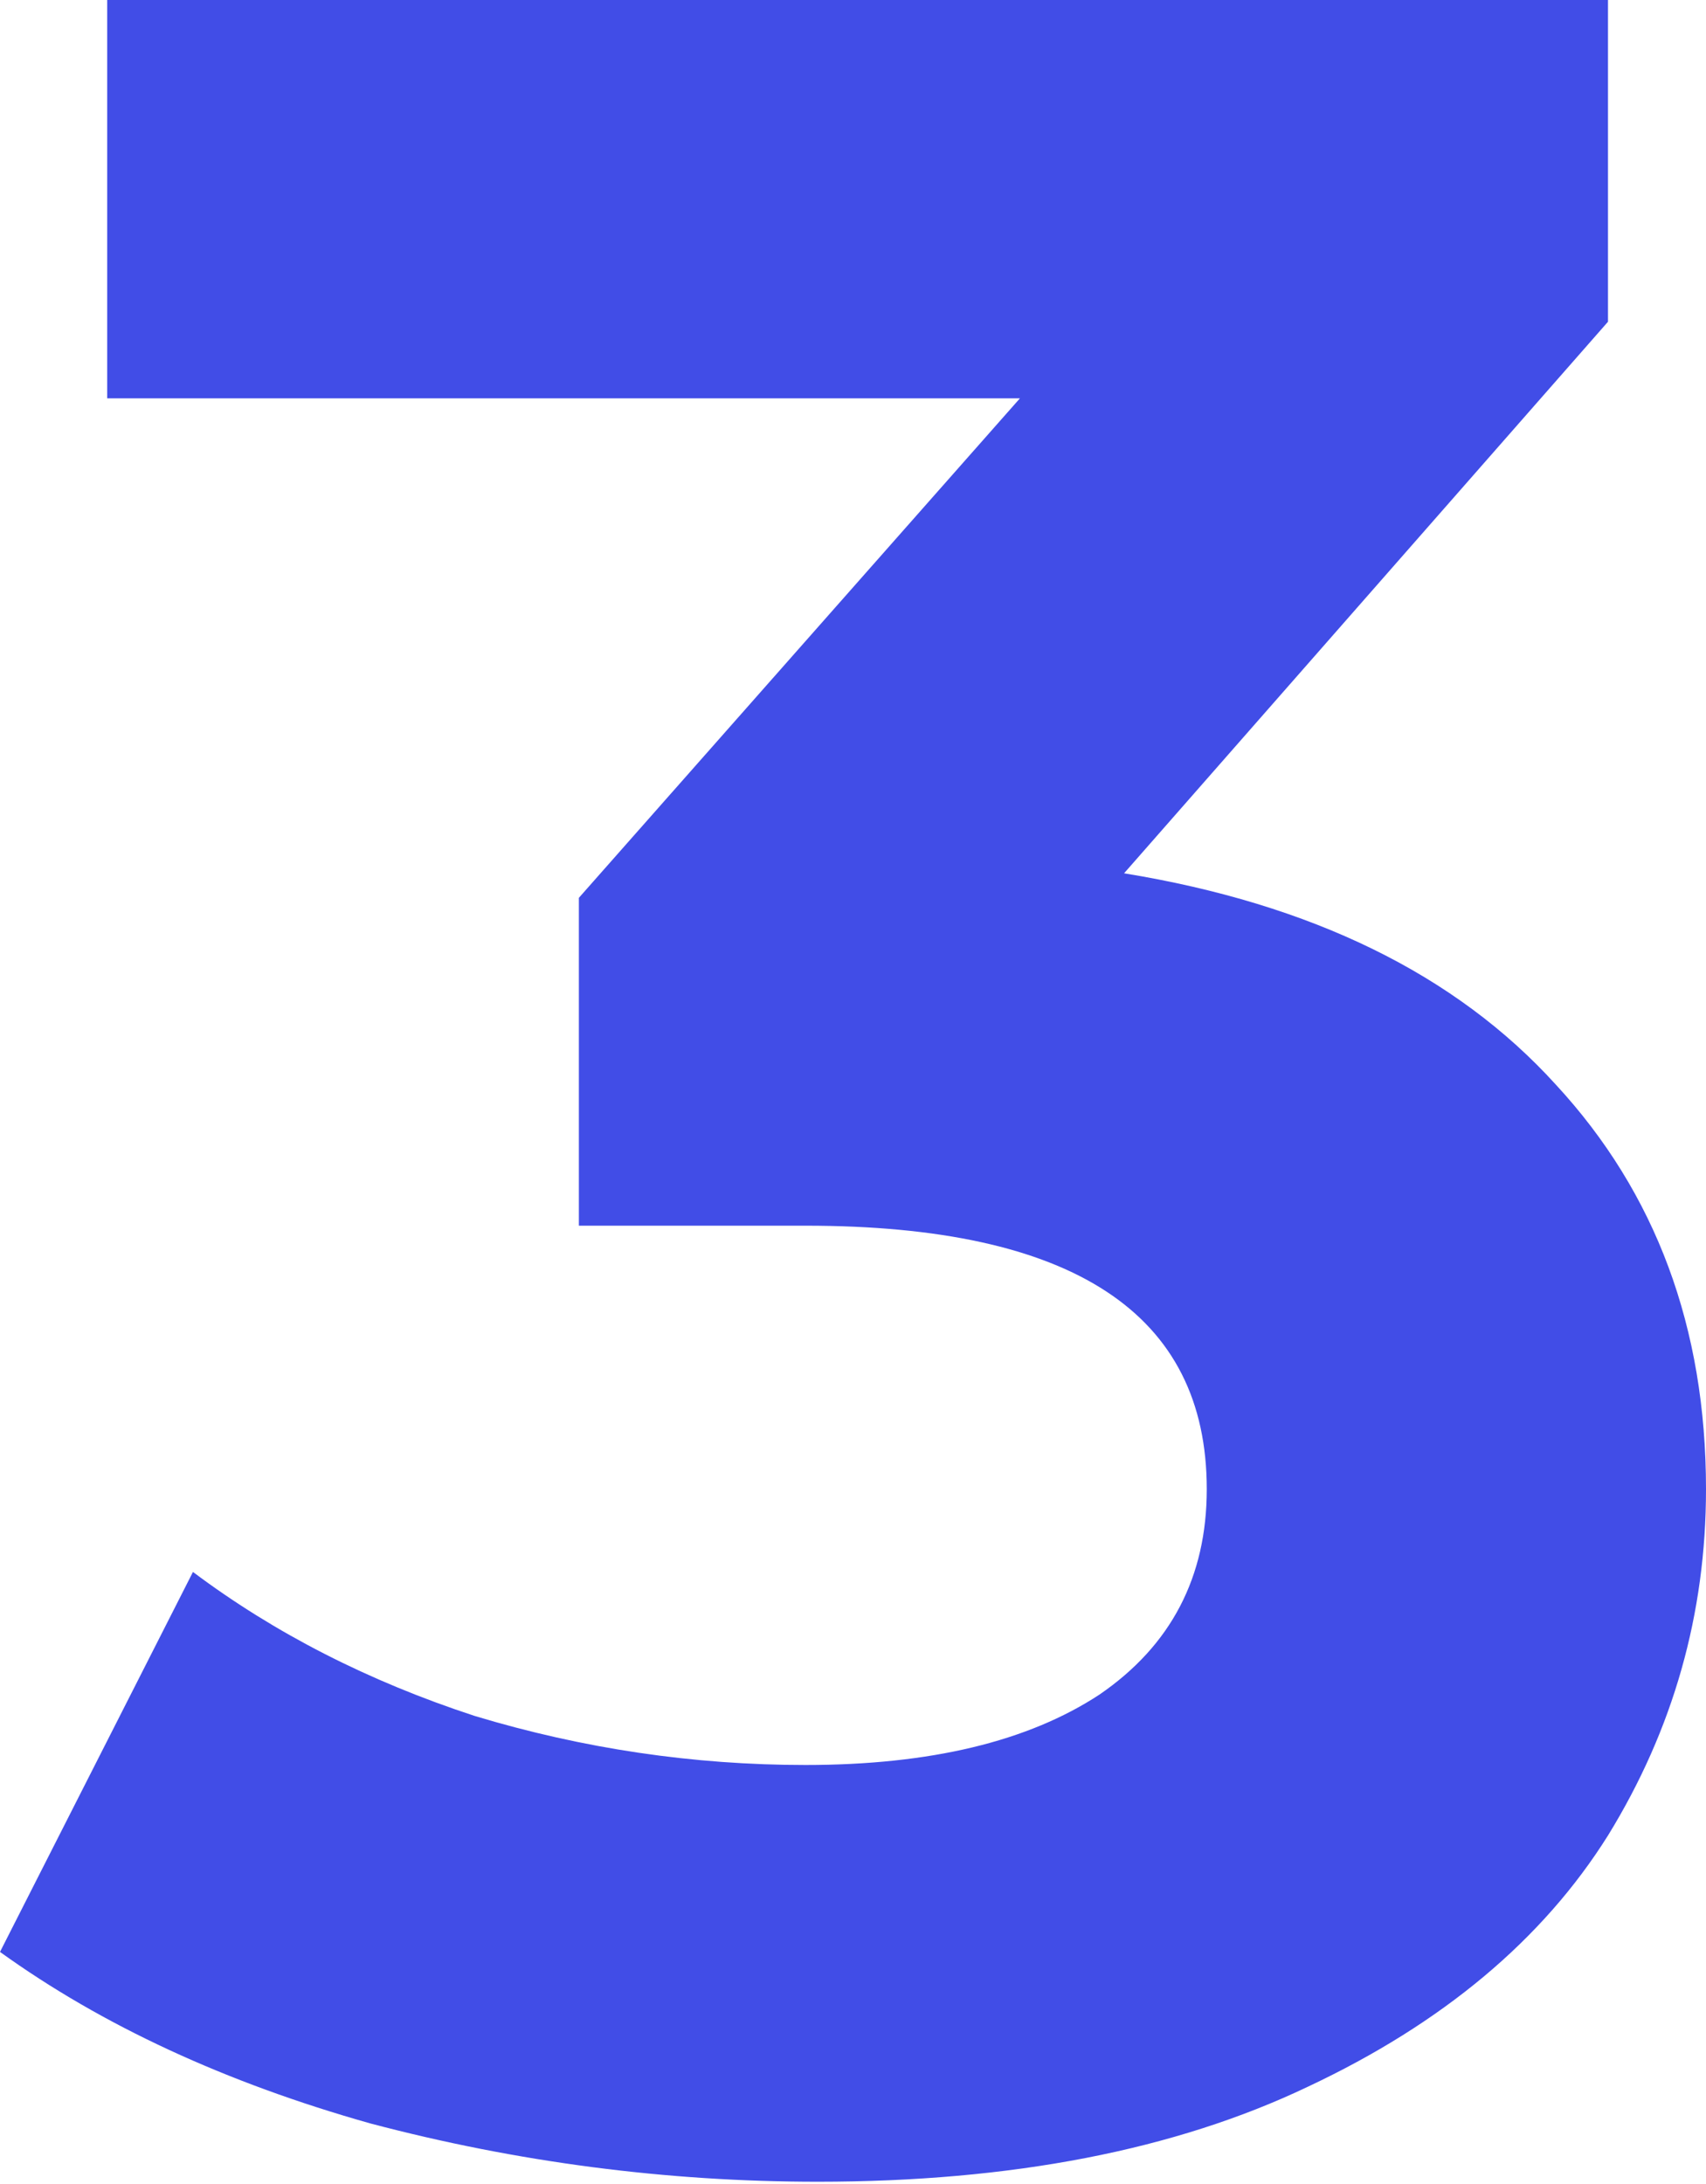 <?xml version="1.0" encoding="UTF-8"?> <svg xmlns="http://www.w3.org/2000/svg" width="143" height="183" viewBox="0 0 143 183" fill="none"> <path d="M94.221 73.168C109.967 75.735 122.034 81.64 130.42 90.882C138.807 99.954 143 111.25 143 124.771C143 135.212 140.262 144.882 134.785 153.782C129.308 162.511 120.921 169.528 109.625 174.834C98.5 180.14 84.807 182.793 68.548 182.793C55.882 182.793 43.388 181.167 31.065 177.915C18.913 174.492 8.558 169.699 0 163.538L16.174 131.703C23.02 136.838 30.894 140.86 39.794 143.769C48.865 146.508 58.107 147.877 67.521 147.877C77.961 147.877 86.177 145.909 92.167 141.972C98.157 137.865 101.153 132.131 101.153 124.771C101.153 110.052 89.942 102.692 67.521 102.692H48.523V75.222L85.492 33.374H8.986V-0.001H134.785V26.956L94.221 73.168Z" fill="#414DE7"></path> </svg> 